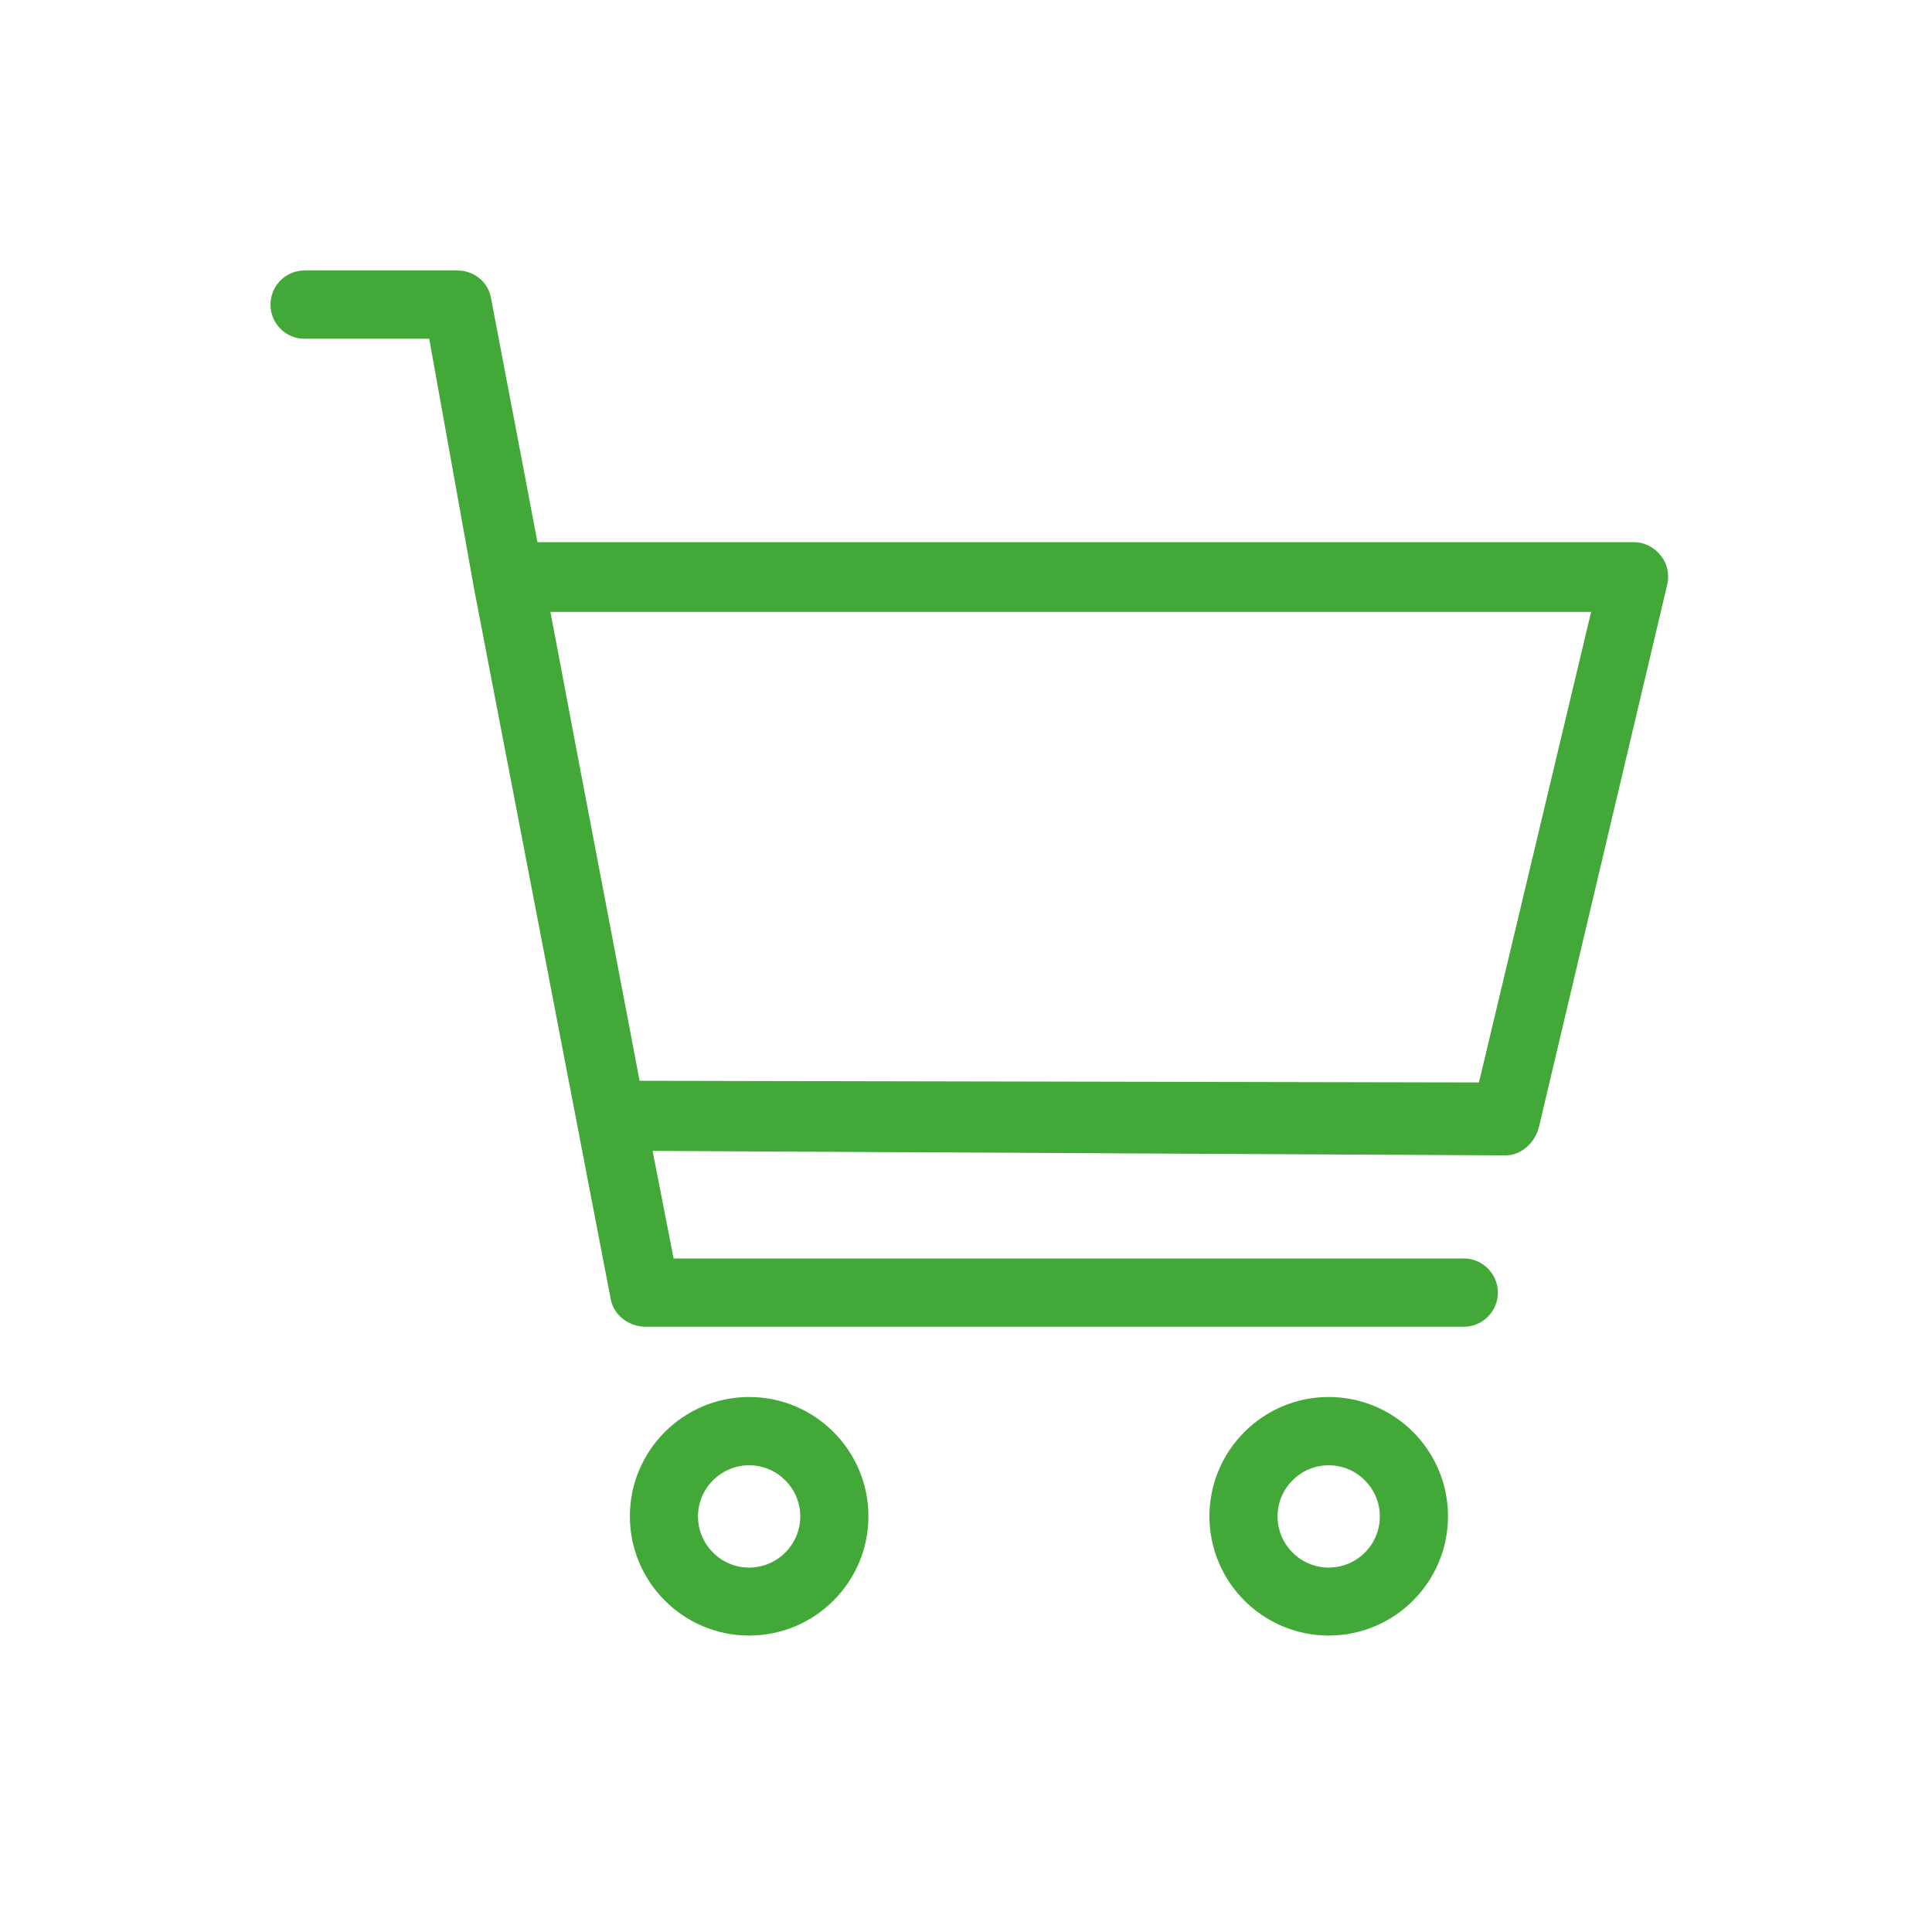 <svg width="50" height="50" viewBox="0 0 50 50" fill="none" xmlns="http://www.w3.org/2000/svg">
<path d="M42.984 14.382C42.819 14.169 42.562 14.032 42.292 14.032H13.91L12.705 7.703C12.626 7.289 12.262 7 11.836 7H7.88C7.393 7 7 7.397 7 7.884C7 8.37 7.393 8.767 7.88 8.767H11.108L12.244 15.093C12.244 15.096 12.244 15.1 12.244 15.107L15.807 33.63C15.886 34.044 16.283 34.336 16.705 34.336H37.882C38.368 34.336 38.765 33.94 38.765 33.453C38.765 32.966 38.368 32.569 37.882 32.569H17.433L16.889 29.785L38.971 29.901C39.378 29.901 39.735 29.558 39.829 29.161L43.147 15.132C43.212 14.866 43.15 14.591 42.984 14.382ZM38.275 28.014L16.553 27.971L14.945 19.536L14.245 15.836H41.178L38.275 28.014Z" fill="#42A838"/>
<path d="M19.388 36.154C17.686 36.154 16.301 37.539 16.301 39.241C16.301 40.944 17.686 42.328 19.388 42.328C21.09 42.328 22.475 40.944 22.475 39.241C22.475 37.539 21.09 36.154 19.388 36.154ZM19.388 40.569C18.659 40.569 18.064 39.974 18.064 39.245C18.064 38.517 18.659 37.921 19.388 37.921C20.116 37.921 20.711 38.517 20.711 39.245C20.711 39.974 20.116 40.569 19.388 40.569Z" fill="#42A838"/>
<path d="M34.387 36.154C32.685 36.154 31.3 37.539 31.3 39.241C31.3 40.944 32.685 42.328 34.387 42.328C36.089 42.328 37.474 40.944 37.474 39.241C37.474 37.539 36.093 36.154 34.387 36.154ZM34.387 40.569C33.658 40.569 33.063 39.974 33.063 39.245C33.063 38.517 33.658 37.921 34.387 37.921C35.115 37.921 35.71 38.517 35.71 39.245C35.71 39.974 35.119 40.569 34.387 40.569Z" fill="#42A838"/>
</svg>

